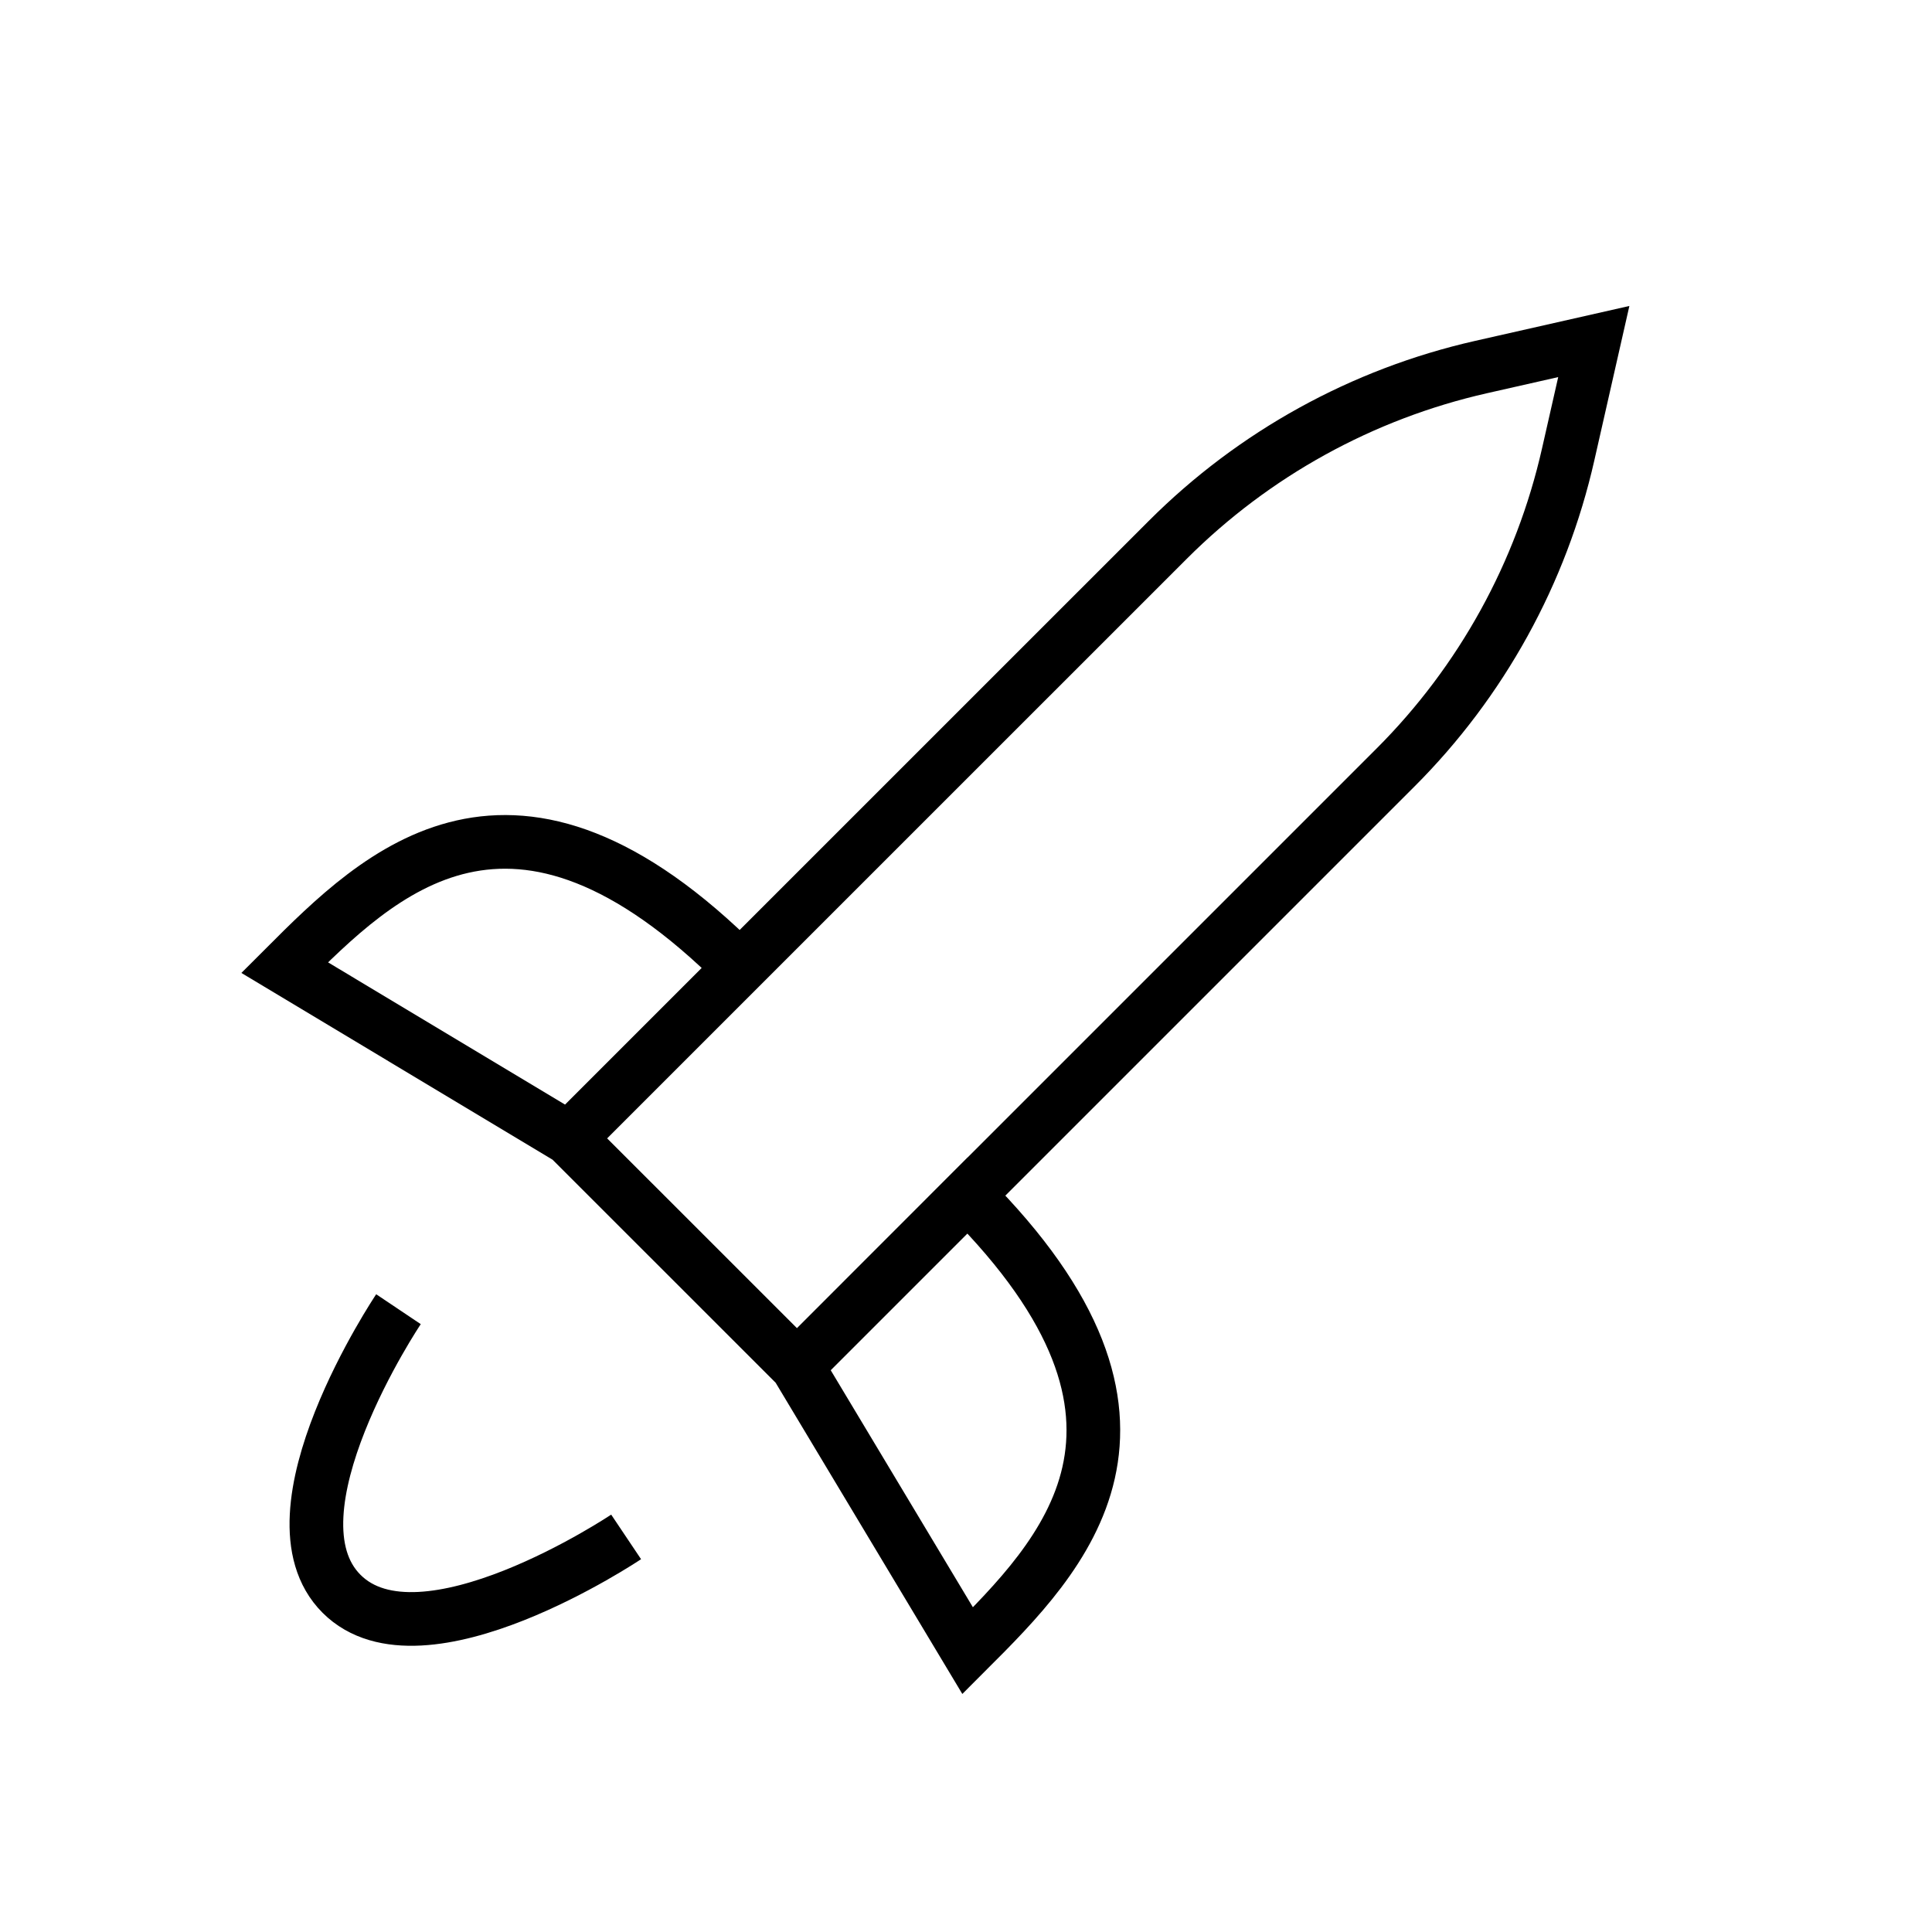 <svg xmlns="http://www.w3.org/2000/svg" width="36" height="36" viewBox="0 0 36 36" fill="none">
  <g clipPath="url(#clip0_2272_1664)">
    <mask id="mask0_2272_1664" style="mask-type:luminance" maskUnits="userSpaceOnUse" x="0" y="0" width="36" height="36">
      <path d="M0 0H36V36H0V0Z" fill="white"/>
    </mask>
    <g mask="url(#mask0_2272_1664)">
      <path d="M14.85 25.455L26.004 14.301C27.606 12.699 28.721 10.676 29.221 8.466L29.698 6.364L27.595 6.84C25.385 7.341 23.362 8.457 21.76 10.059L13.788 18.03M14.85 25.455L18.031 30.758C19.798 28.991 22.273 26.515 18.031 22.272L14.85 25.455ZM14.85 25.455L10.606 21.212M13.788 18.03C9.546 13.787 7.071 16.262 5.304 18.03L10.606 21.212M13.788 18.03L10.606 21.212M7.425 24.395C7.425 24.395 4.87 28.204 6.364 29.698C7.857 31.192 11.667 28.638 11.667 28.638" stroke="url(#paint0_linear_2272_1664)" strokeWidth="2" strokeLinecap="round" strokeLinejoin="round"/>
    </g>
  </g>
  <defs>
    <linearGradient id="paint0_linear_2272_1664" x1="-0.474" y1="8.526" x2="25.183" y2="39.19" gradientUnits="userSpaceOnUse">
      <stop stopColor="#20328E"/>
      <stop offset="1" stopColor="#96E0FF"/>
    </linearGradient>
    <clipPath id="clip0_2272_1664">
      <rect width="36" height="36" fill="white"/>
    </clipPath>
  </defs>
</svg>
